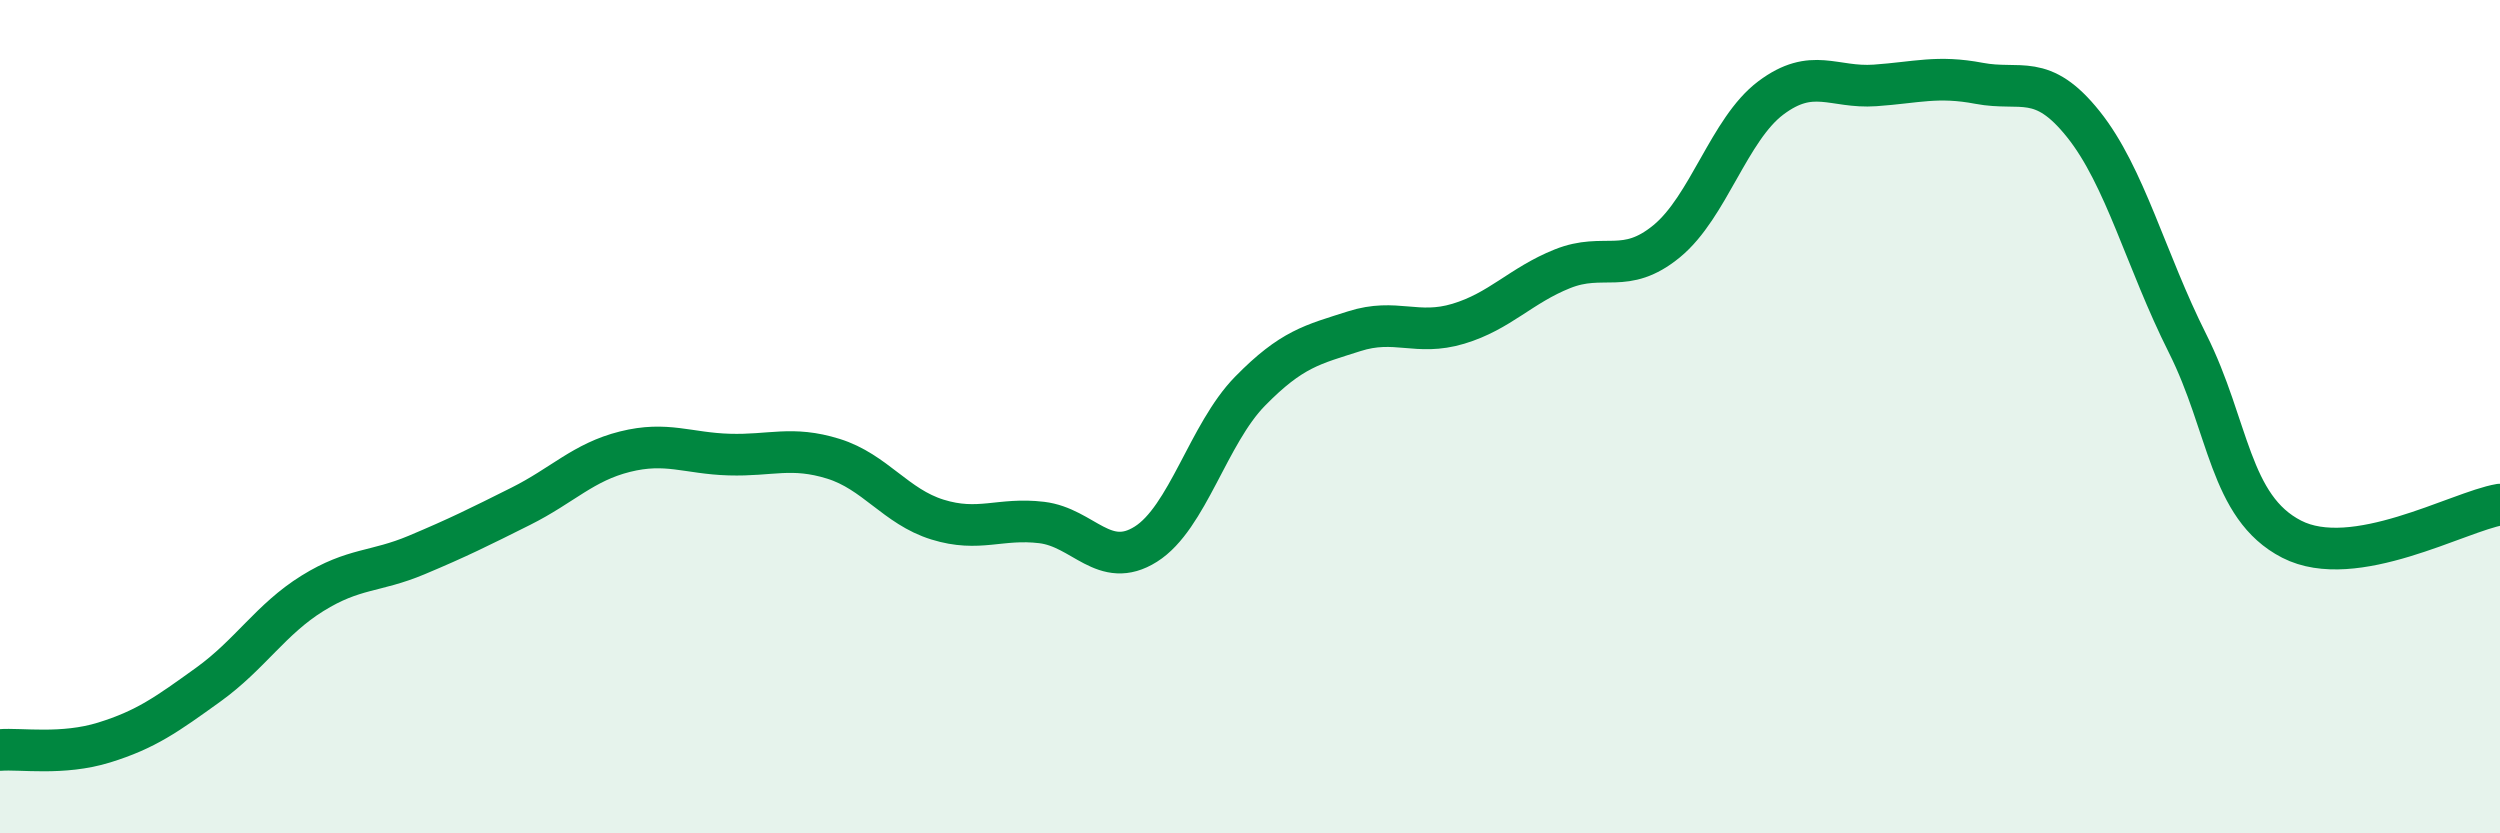 
    <svg width="60" height="20" viewBox="0 0 60 20" xmlns="http://www.w3.org/2000/svg">
      <path
        d="M 0,18 C 0.5,17.96 1.5,18.13 2.5,17.82 C 3.5,17.51 4,17.15 5,16.43 C 6,15.71 6.5,14.86 7.5,14.24 C 8.5,13.62 9,13.74 10,13.32 C 11,12.9 11.5,12.65 12.5,12.15 C 13.5,11.65 14,11.09 15,10.84 C 16,10.59 16.5,10.88 17.5,10.91 C 18.5,10.94 19,10.7 20,11.01 C 21,11.32 21.5,12.16 22.5,12.47 C 23.5,12.78 24,12.42 25,12.54 C 26,12.66 26.5,13.69 27.5,13.06 C 28.5,12.43 29,10.41 30,9.39 C 31,8.37 31.5,8.27 32.5,7.95 C 33.5,7.63 34,8.07 35,7.77 C 36,7.47 36.5,6.85 37.5,6.45 C 38.5,6.05 39,6.61 40,5.79 C 41,4.97 41.5,3.1 42.5,2.35 C 43.5,1.6 44,2.12 45,2.05 C 46,1.98 46.5,1.81 47.5,2 C 48.5,2.19 49,1.73 50,2.98 C 51,4.23 51.5,6.25 52.5,8.24 C 53.5,10.23 53.5,12.17 55,12.94 C 56.5,13.71 59,12.28 60,12.11L60 20L0 20Z"
        fill="#008740"
        opacity="0.1"
        stroke-linecap="round"
        stroke-linejoin="round"
      />
      <path
        d="M 0,18 C 0.5,17.96 1.5,18.13 2.5,17.82 C 3.5,17.51 4,17.15 5,16.43 C 6,15.71 6.5,14.86 7.5,14.24 C 8.5,13.62 9,13.74 10,13.32 C 11,12.9 11.5,12.65 12.5,12.15 C 13.5,11.65 14,11.09 15,10.84 C 16,10.59 16.5,10.88 17.5,10.91 C 18.5,10.94 19,10.7 20,11.01 C 21,11.32 21.5,12.16 22.5,12.47 C 23.5,12.78 24,12.42 25,12.54 C 26,12.66 26.5,13.69 27.5,13.06 C 28.5,12.43 29,10.41 30,9.39 C 31,8.37 31.5,8.27 32.5,7.95 C 33.5,7.63 34,8.07 35,7.77 C 36,7.47 36.5,6.85 37.5,6.45 C 38.5,6.05 39,6.61 40,5.79 C 41,4.97 41.5,3.1 42.5,2.35 C 43.5,1.6 44,2.12 45,2.05 C 46,1.98 46.5,1.81 47.5,2 C 48.5,2.19 49,1.73 50,2.98 C 51,4.23 51.5,6.25 52.5,8.24 C 53.5,10.23 53.5,12.17 55,12.94 C 56.5,13.71 59,12.28 60,12.11"
        stroke="#008740"
        stroke-width="1"
        fill="none"
        stroke-linecap="round"
        stroke-linejoin="round"
      />
    </svg>
  